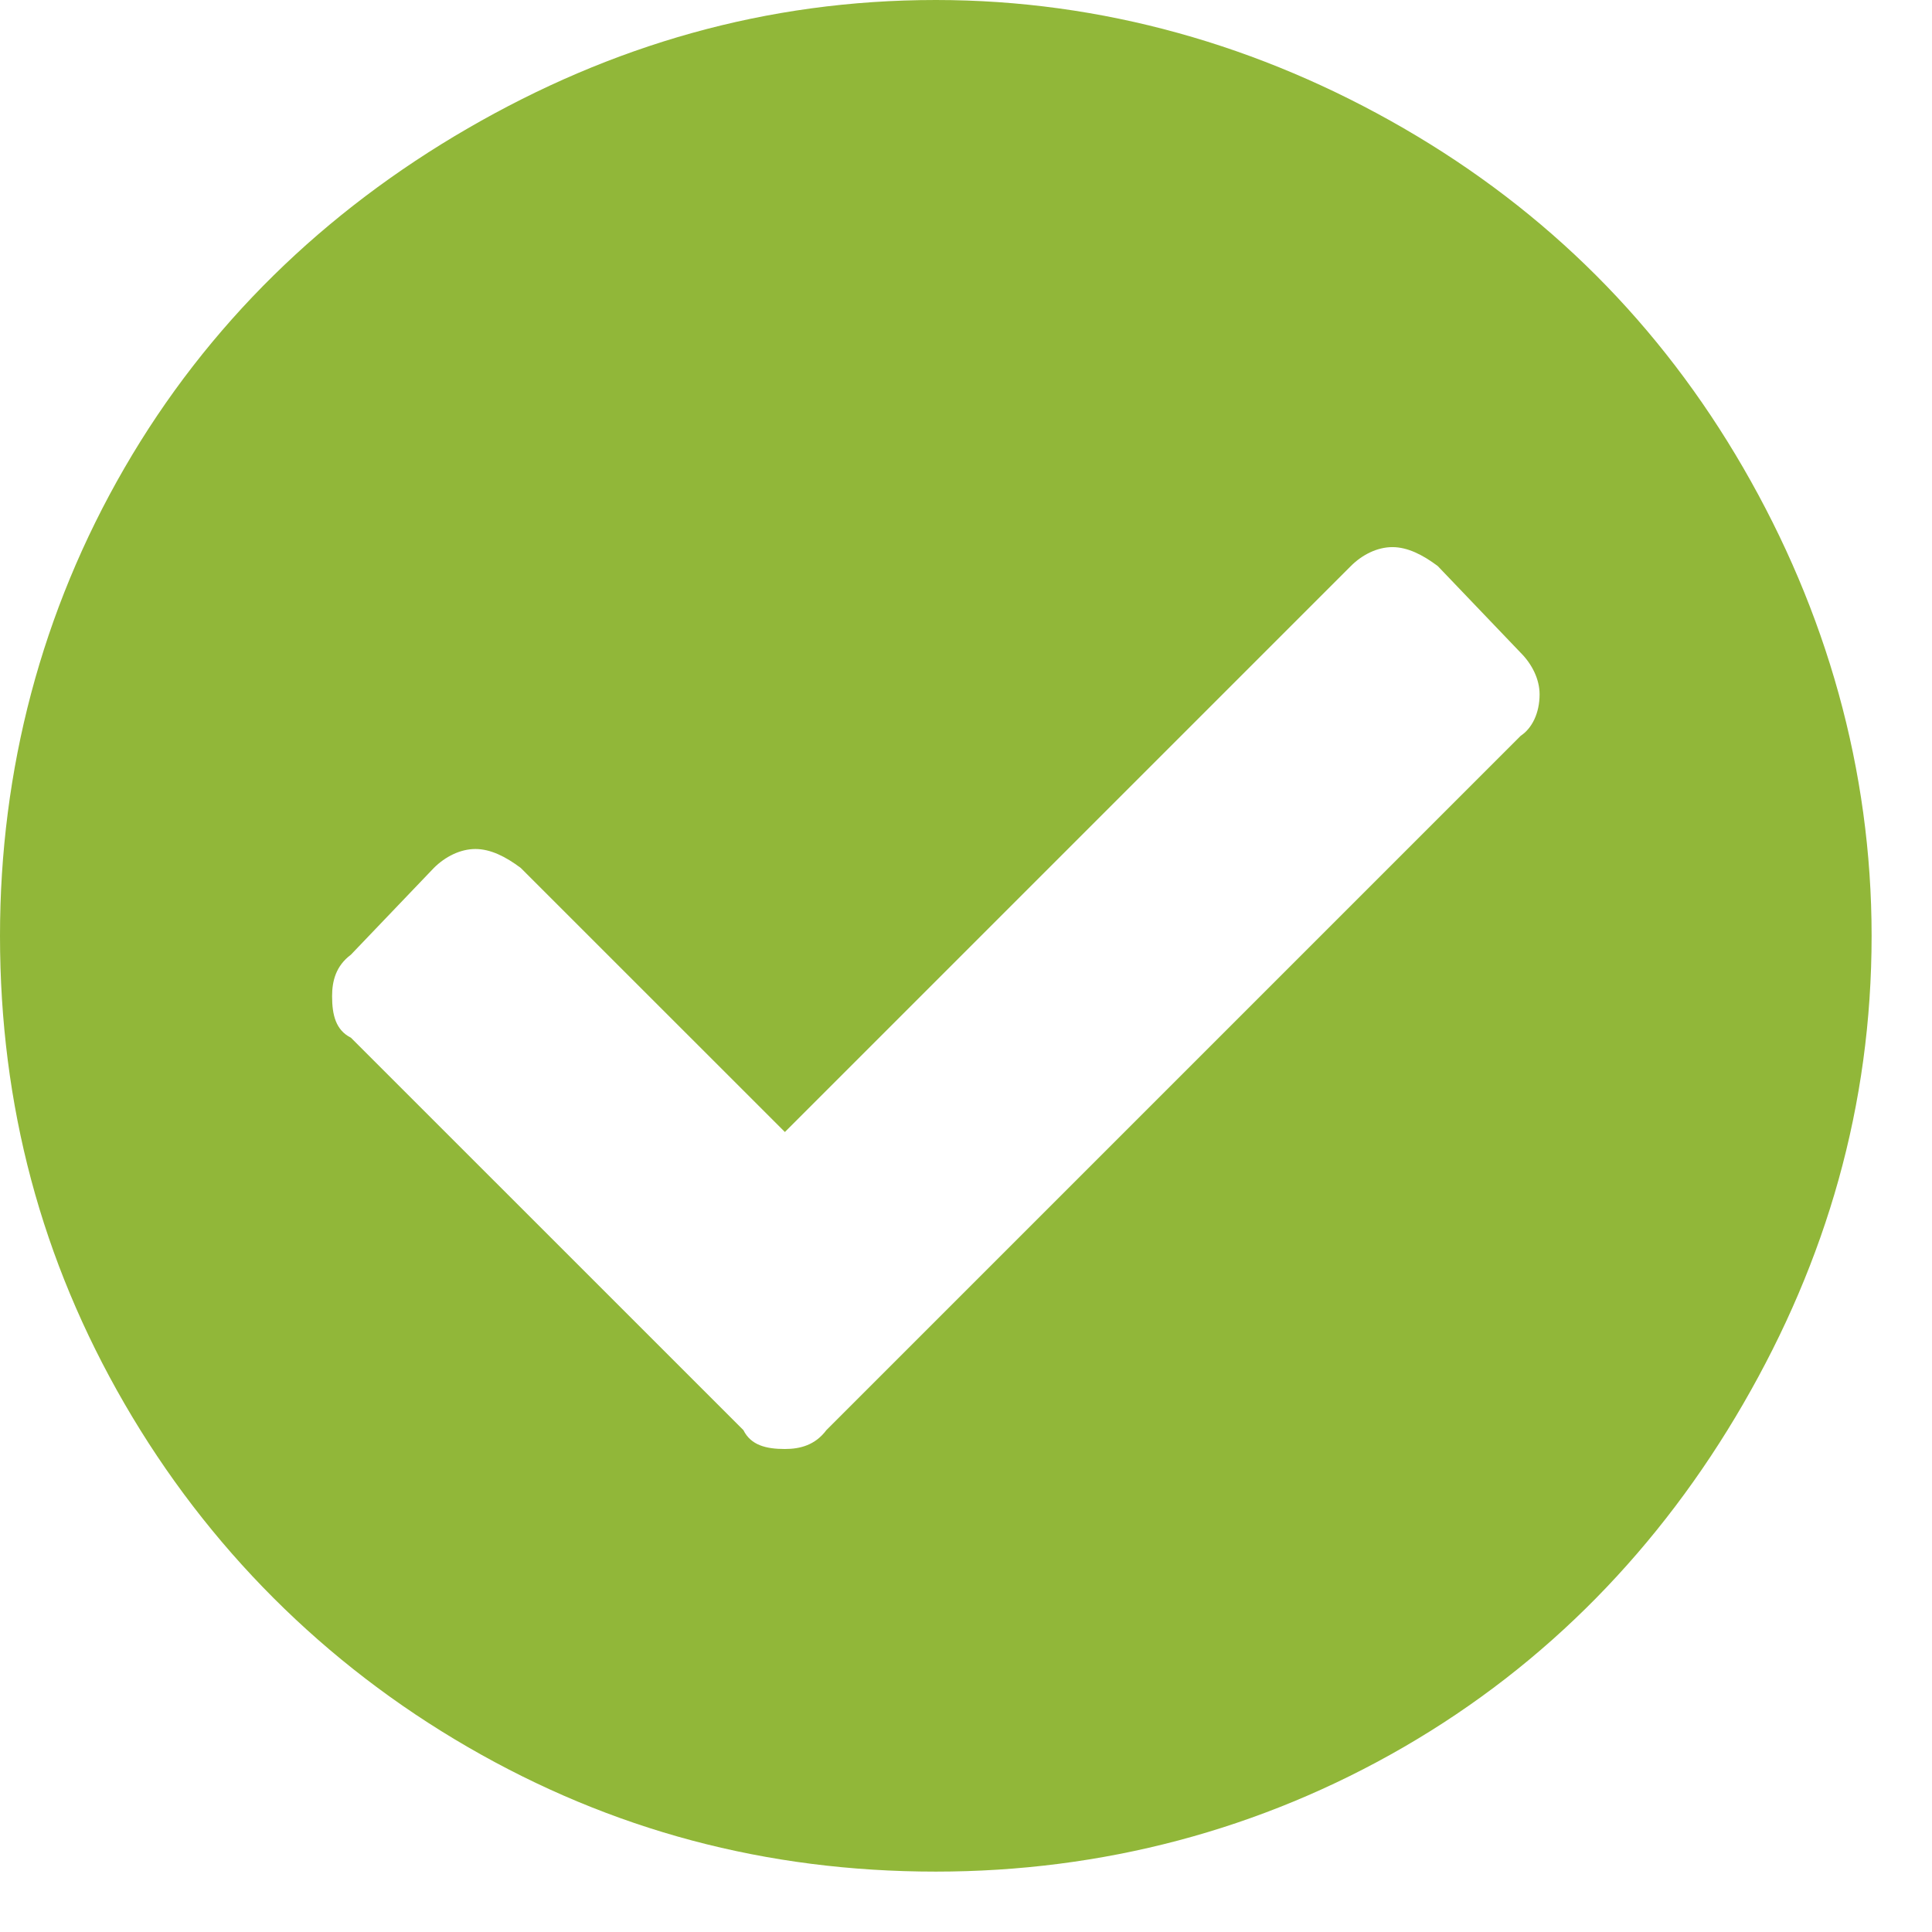 <?xml version="1.0" encoding="UTF-8" standalone="no"?>
<svg xmlns="http://www.w3.org/2000/svg" xmlns:xlink="http://www.w3.org/1999/xlink" xmlns:serif="http://www.serif.com/" width="100%" height="100%" viewBox="0 0 27 27" version="1.1" xml:space="preserve" style="fill-rule:evenodd;clip-rule:evenodd;stroke-linejoin:round;stroke-miterlimit:2;">
    <g transform="matrix(1,0,0,1,-0.422,-0.797)">
        <path d="M26.578,13.875C26.578,11.555 25.945,9.34 24.785,7.336C23.625,5.332 22.043,3.75 20.039,2.59C18.035,1.43 15.82,0.797 13.5,0.797C11.127,0.797 8.965,1.43 6.961,2.59C4.957,3.75 3.322,5.332 2.162,7.336C1.002,9.34 0.422,11.555 0.422,13.875C0.422,16.248 1.002,18.41 2.162,20.414C3.322,22.418 4.957,24.053 6.961,25.213C8.965,26.373 11.127,26.953 13.5,26.953C15.82,26.953 18.035,26.373 20.039,25.213C22.043,24.053 23.625,22.418 24.785,20.414C25.945,18.41 26.578,16.248 26.578,13.875ZM11.971,20.783C11.813,20.994 11.602,21.047 11.391,21.047C11.127,21.047 10.916,20.994 10.811,20.783L5.326,15.299C5.115,15.193 5.063,14.982 5.063,14.719C5.063,14.508 5.115,14.297 5.326,14.139L6.486,12.926C6.645,12.768 6.855,12.662 7.066,12.662C7.277,12.662 7.488,12.768 7.699,12.926L11.391,16.617L19.301,8.707C19.459,8.549 19.67,8.443 19.881,8.443C20.092,8.443 20.303,8.549 20.514,8.707L21.674,9.92C21.832,10.078 21.938,10.289 21.938,10.5C21.938,10.764 21.832,10.975 21.674,11.08L11.971,20.783Z" style="fill:rgb(145,183,57);fill-rule:nonzero;"></path>
    </g>
</svg>
